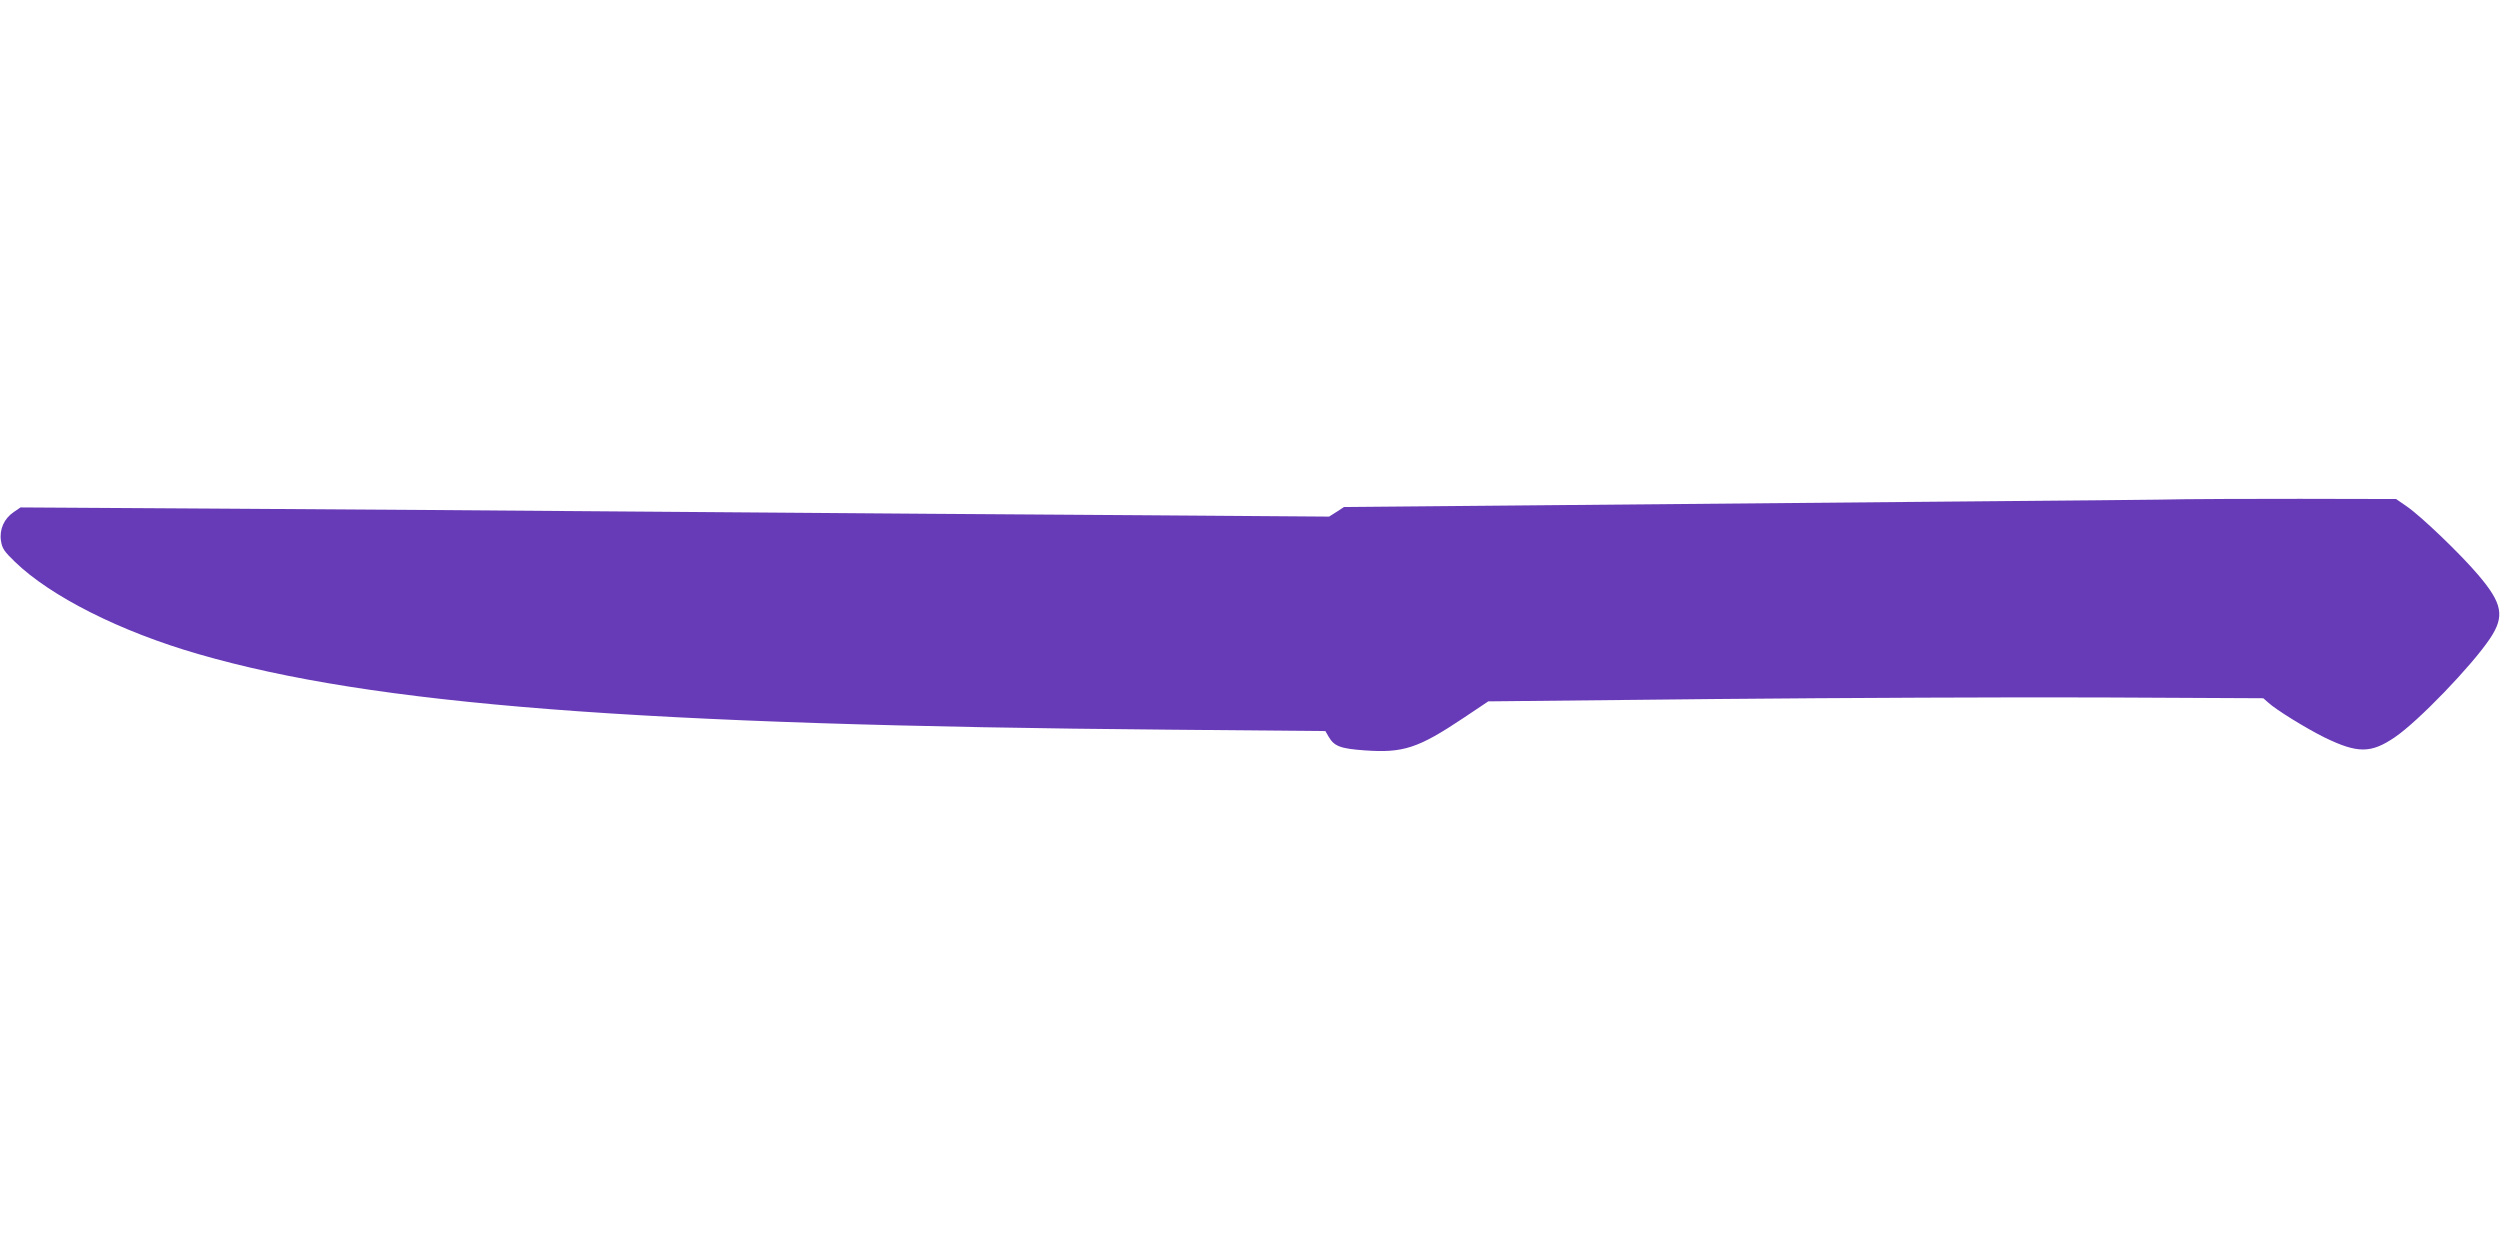 <?xml version="1.0" standalone="no"?>
<!DOCTYPE svg PUBLIC "-//W3C//DTD SVG 20010904//EN"
 "http://www.w3.org/TR/2001/REC-SVG-20010904/DTD/svg10.dtd">
<svg version="1.0" xmlns="http://www.w3.org/2000/svg"
 width="1280pt" height="640pt" viewBox="0 0 1280 640"
 preserveAspectRatio="xMidYMid meet">
<g transform="translate(0,640) scale(0.1,-0.1)"
fill="#673ab7" stroke="none">
<path d="M11190 3844 c-52 -2 -691 -8 -1420 -14 -729 -7 -1677 -15 -2107 -19
l-782 -7 -38 -25 -38 -24 -955 7 c-525 3 -1587 11 -2360 17 -773 6 -1850 14
-2395 17 l-990 6 -35 -24 c-49 -33 -74 -89 -65 -147 6 -39 16 -54 72 -108 183
-177 540 -357 939 -472 893 -259 2249 -364 4975 -387 l795 -7 16 -28 c29 -50
60 -62 186 -71 197 -14 273 11 505 166 l127 85 1162 12 c639 6 1532 10 1984 8
l822 -4 24 -21 c39 -37 197 -134 290 -180 169 -82 237 -82 359 1 120 81 395
367 488 506 76 114 64 179 -61 326 -89 105 -292 300 -365 350 l-55 38 -492 1
c-270 0 -534 -1 -586 -2z"/>
</g>
</svg>
